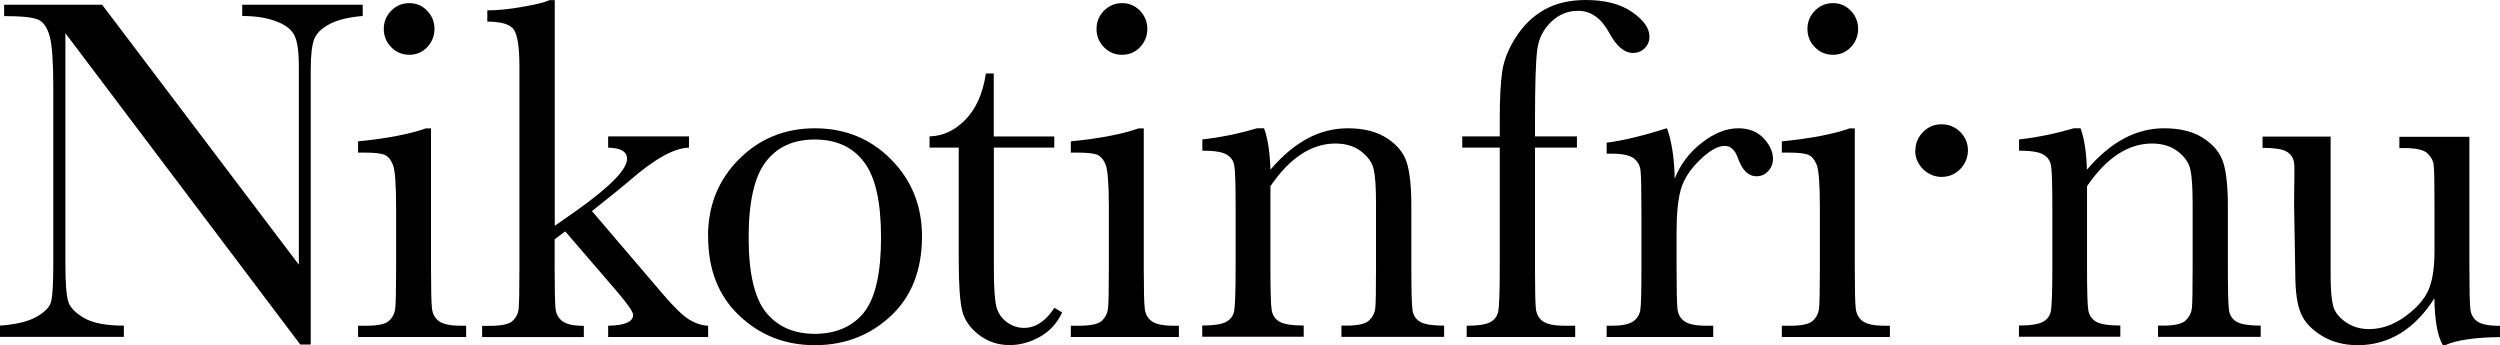 <?xml version="1.0" encoding="utf-8"?>
<svg viewBox="0 0 239 33" xmlns="http://www.w3.org/2000/svg">
  <path d="M 28.714 32.948 L 6.252 3.172 L 6.252 25.21 C 6.252 27.039 6.345 28.237 6.521 28.816 C 6.697 29.394 7.213 29.921 8.05 30.407 C 8.897 30.892 10.158 31.13 11.842 31.13 L 11.842 32.204 L 0.002 32.204 L 0.002 31.13 C 1.51 31.016 2.667 30.748 3.463 30.303 C 4.258 29.859 4.734 29.374 4.878 28.867 C 5.023 28.351 5.095 27.131 5.095 25.21 L 5.095 8.379 C 5.095 5.941 4.982 4.308 4.754 3.482 C 4.527 2.655 4.165 2.118 3.68 1.891 C 3.184 1.653 2.089 1.539 0.394 1.539 L 0.394 0.455 L 9.765 0.455 L 28.569 25.303 L 28.569 6.313 C 28.569 4.908 28.425 3.926 28.135 3.358 C 27.846 2.8 27.257 2.345 26.369 2.025 C 25.48 1.694 24.405 1.529 23.155 1.529 L 23.155 0.455 L 34.675 0.455 L 34.675 1.529 C 33.332 1.643 32.278 1.891 31.503 2.304 C 30.729 2.717 30.243 3.193 30.026 3.771 C 29.819 4.339 29.706 5.3 29.706 6.664 L 29.706 32.938 L 28.704 32.938 L 28.714 32.948 Z"/>
  <path d="M 41.205 12.264 L 41.205 25.633 C 41.205 27.679 41.236 28.971 41.298 29.497 C 41.36 30.024 41.587 30.438 41.98 30.717 C 42.373 30.996 43.065 31.14 44.067 31.14 L 44.563 31.14 L 44.563 32.215 L 34.231 32.215 L 34.231 31.14 L 35.027 31.14 C 36.132 31.14 36.855 30.985 37.196 30.665 C 37.537 30.345 37.723 29.962 37.785 29.518 C 37.837 29.074 37.868 27.782 37.868 25.644 L 37.868 19.837 C 37.868 17.585 37.765 16.211 37.548 15.715 C 37.341 15.219 37.052 14.899 36.7 14.775 C 36.349 14.651 35.74 14.589 34.861 14.589 L 34.231 14.589 L 34.231 13.514 C 37.01 13.235 39.17 12.822 40.699 12.274 L 41.215 12.274 L 41.205 12.264 Z"/>
  <path d="M 58.139 13.039 L 65.867 13.039 L 65.867 14.113 C 64.441 14.144 62.54 15.209 60.154 17.296 C 59.389 17.946 58.201 18.907 56.589 20.178 L 63.429 28.185 C 64.462 29.384 65.268 30.169 65.867 30.541 C 66.456 30.903 67.066 31.109 67.696 31.14 L 67.696 32.215 L 58.139 32.215 L 58.139 31.14 C 59.73 31.109 60.526 30.768 60.526 30.107 C 60.526 29.807 59.999 29.053 58.955 27.834 L 54.037 22.121 L 53.025 22.875 L 53.025 25.644 C 53.025 27.689 53.056 28.971 53.107 29.497 C 53.159 30.024 53.386 30.427 53.779 30.717 C 54.172 31.006 54.843 31.151 55.814 31.151 L 55.814 32.225 L 46.092 32.225 L 46.092 31.151 L 46.815 31.151 C 47.941 31.151 48.665 30.996 49.006 30.675 C 49.347 30.355 49.533 29.973 49.584 29.528 C 49.626 29.084 49.657 27.793 49.657 25.654 L 49.657 6.406 C 49.657 4.546 49.481 3.358 49.13 2.841 C 48.778 2.325 47.931 2.066 46.588 2.066 L 46.588 0.992 C 47.508 0.992 48.613 0.889 49.905 0.661 C 51.196 0.444 52.074 0.227 52.539 0.01 L 53.035 0.01 L 53.035 21.583 L 55.05 20.178 C 58.315 17.864 59.947 16.2 59.947 15.188 C 59.947 14.496 59.348 14.144 58.139 14.113 L 58.139 13.039 Z"/>
  <path d="M 71.57 22.709 C 71.57 26.109 72.128 28.495 73.234 29.869 C 74.339 31.233 75.9 31.915 77.894 31.915 C 79.888 31.915 81.499 31.233 82.595 29.869 C 83.679 28.506 84.227 26.119 84.227 22.709 C 84.227 19.3 83.69 16.934 82.605 15.498 C 81.53 14.062 79.96 13.338 77.894 13.338 C 75.827 13.338 74.288 14.051 73.203 15.477 C 72.118 16.903 71.57 19.31 71.57 22.699 M 67.686 22.596 C 67.686 19.662 68.667 17.203 70.641 15.229 C 72.604 13.256 75.032 12.264 77.904 12.264 C 80.776 12.264 83.225 13.256 85.188 15.24 C 87.151 17.223 88.143 19.672 88.143 22.596 C 88.143 25.83 87.141 28.371 85.147 30.221 C 83.152 32.07 80.735 33 77.904 33 C 75.073 33 72.666 32.06 70.682 30.179 C 68.688 28.299 67.696 25.768 67.696 22.606"/>
  <path d="M 100.799 14.113 L 95.013 14.113 L 95.013 25.706 C 95.013 27.483 95.096 28.681 95.251 29.301 C 95.406 29.921 95.737 30.417 96.243 30.789 C 96.749 31.161 97.297 31.347 97.875 31.347 C 99.002 31.347 99.973 30.706 100.799 29.425 L 101.543 29.869 C 101.058 30.903 100.345 31.678 99.405 32.204 C 98.464 32.731 97.503 32.99 96.532 32.99 C 95.406 32.99 94.425 32.659 93.567 31.998 C 92.72 31.337 92.183 30.562 91.976 29.663 C 91.769 28.774 91.656 27.214 91.656 24.982 L 91.656 14.113 L 88.866 14.113 L 88.866 13.039 C 90.147 13.008 91.294 12.471 92.307 11.427 C 93.319 10.384 93.97 8.916 94.249 7.026 L 95.003 7.026 L 95.003 13.049 L 100.789 13.049 L 100.789 14.124 L 100.799 14.113 Z"/>
  <path d="M 104.829 2.759 C 104.829 2.087 105.066 1.508 105.542 1.023 C 106.017 0.537 106.595 0.3 107.267 0.3 C 107.939 0.3 108.507 0.537 108.982 1.023 C 109.447 1.508 109.685 2.087 109.685 2.759 C 109.685 3.43 109.447 4.029 108.982 4.515 C 108.517 5.001 107.939 5.238 107.267 5.238 C 106.595 5.238 106.017 5.001 105.542 4.515 C 105.066 4.029 104.829 3.451 104.829 2.759 M 109.344 12.264 L 109.344 25.633 C 109.344 27.679 109.375 28.971 109.437 29.497 C 109.499 30.024 109.726 30.438 110.119 30.717 C 110.511 30.996 111.204 31.14 112.206 31.14 L 112.702 31.14 L 112.702 32.215 L 102.37 32.215 L 102.37 31.14 L 103.165 31.14 C 104.271 31.14 104.994 30.985 105.335 30.665 C 105.676 30.345 105.862 29.962 105.924 29.518 C 105.976 29.074 106.007 27.782 106.007 25.644 L 106.007 19.837 C 106.007 17.585 105.903 16.211 105.686 15.715 C 105.48 15.219 105.19 14.899 104.839 14.775 C 104.488 14.651 103.878 14.589 103 14.589 L 102.37 14.589 L 102.37 13.514 C 105.149 13.235 107.308 12.822 108.838 12.274 L 109.354 12.274 L 109.344 12.264 Z"/>
  <path d="M 120.213 12.264 L 120.843 12.264 C 121.205 13.235 121.401 14.547 121.453 16.221 C 122.579 14.899 123.757 13.907 124.986 13.245 C 126.216 12.584 127.507 12.264 128.85 12.264 C 130.379 12.264 131.63 12.584 132.611 13.225 C 133.593 13.865 134.213 14.651 134.502 15.58 C 134.781 16.51 134.925 17.864 134.925 19.641 L 134.925 25.633 C 134.925 27.855 134.967 29.198 135.039 29.683 C 135.122 30.169 135.359 30.531 135.773 30.768 C 136.186 31.006 136.951 31.13 138.056 31.13 L 138.056 32.204 L 128.241 32.204 L 128.241 31.13 L 128.685 31.13 C 129.811 31.13 130.545 30.965 130.886 30.634 C 131.227 30.303 131.423 29.921 131.475 29.487 C 131.526 29.053 131.547 27.762 131.547 25.623 L 131.547 19.445 C 131.547 17.926 131.475 16.851 131.33 16.2 C 131.185 15.549 130.782 14.981 130.131 14.475 C 129.481 13.979 128.664 13.721 127.662 13.721 C 126.526 13.721 125.43 14.062 124.397 14.744 C 123.354 15.425 122.383 16.438 121.453 17.802 L 121.453 25.623 C 121.453 27.844 121.494 29.188 121.577 29.673 C 121.659 30.159 121.918 30.52 122.331 30.758 C 122.744 30.996 123.509 31.12 124.635 31.12 L 124.635 32.194 L 114.933 32.194 L 114.933 31.12 C 116.008 31.12 116.762 31.006 117.186 30.789 C 117.609 30.572 117.868 30.241 117.971 29.797 C 118.074 29.353 118.126 27.958 118.126 25.613 L 118.126 19.899 C 118.126 17.667 118.085 16.314 118.002 15.839 C 117.919 15.363 117.671 15.002 117.248 14.764 C 116.834 14.527 116.07 14.403 114.944 14.403 L 114.944 13.328 C 116.659 13.142 118.415 12.781 120.213 12.254"/>
  <path d="M 150.754 13.039 L 150.754 14.113 L 146.745 14.113 L 146.745 25.633 C 146.745 27.679 146.776 28.971 146.828 29.497 C 146.879 30.024 147.107 30.438 147.499 30.717 C 147.892 30.996 148.584 31.14 149.586 31.14 L 150.589 31.14 L 150.589 32.215 L 140.215 32.215 L 140.215 31.14 C 141.29 31.14 142.034 31.027 142.447 30.81 C 142.86 30.593 143.119 30.262 143.222 29.818 C 143.325 29.374 143.377 27.979 143.377 25.633 L 143.377 14.113 L 139.792 14.113 L 139.792 13.039 L 143.377 13.039 L 143.377 11.303 C 143.377 9.371 143.46 7.873 143.615 6.809 C 143.77 5.745 144.214 4.649 144.937 3.523 C 145.66 2.397 146.58 1.519 147.675 0.909 C 148.781 0.3 150.082 0 151.601 0 C 153.44 0 154.918 0.382 156.023 1.147 C 157.129 1.911 157.687 2.697 157.687 3.492 C 157.687 3.947 157.532 4.319 157.222 4.618 C 156.912 4.918 156.54 5.063 156.116 5.063 C 155.29 5.063 154.535 4.422 153.843 3.141 C 153.079 1.736 152.087 1.033 150.868 1.033 C 149.886 1.033 149.018 1.384 148.285 2.097 C 147.541 2.81 147.096 3.699 146.962 4.753 C 146.817 5.817 146.745 8.09 146.745 11.592 L 146.745 13.039 L 150.754 13.039 Z"/>
  <path d="M 160.073 17.161 C 160.6 15.766 161.468 14.609 162.667 13.669 C 163.865 12.729 165.033 12.264 166.169 12.264 C 167.202 12.264 168.008 12.584 168.607 13.225 C 169.196 13.865 169.496 14.516 169.496 15.188 C 169.496 15.642 169.341 16.035 169.041 16.355 C 168.731 16.686 168.37 16.851 167.925 16.851 C 167.14 16.851 166.551 16.273 166.148 15.116 C 165.869 14.33 165.446 13.948 164.888 13.948 C 164.216 13.948 163.41 14.403 162.481 15.322 C 161.54 16.231 160.941 17.182 160.673 18.163 C 160.404 19.145 160.28 20.498 160.28 22.214 L 160.28 25.633 C 160.28 27.679 160.311 28.971 160.363 29.497 C 160.414 30.024 160.642 30.438 161.034 30.717 C 161.427 30.996 162.119 31.14 163.121 31.14 L 163.782 31.14 L 163.782 32.215 L 153.595 32.215 L 153.595 31.14 L 154.091 31.14 C 155.031 31.14 155.693 31.016 156.095 30.748 C 156.498 30.489 156.726 30.128 156.808 29.663 C 156.891 29.198 156.922 27.855 156.922 25.633 L 156.922 20.219 C 156.922 18.163 156.891 16.862 156.839 16.345 C 156.788 15.818 156.56 15.415 156.178 15.126 C 155.786 14.837 155.093 14.692 154.091 14.692 L 153.595 14.692 L 153.595 13.638 C 155.062 13.462 156.984 13.008 159.36 12.254 C 159.815 13.483 160.063 15.116 160.104 17.151"/>
  <path d="M 172.792 2.759 C 172.792 2.087 173.029 1.508 173.505 1.023 C 173.98 0.537 174.559 0.3 175.23 0.3 C 175.902 0.3 176.47 0.537 176.935 1.023 C 177.4 1.508 177.637 2.087 177.637 2.759 C 177.637 3.43 177.4 4.029 176.935 4.515 C 176.47 5.001 175.891 5.238 175.23 5.238 C 174.569 5.238 173.98 5.001 173.505 4.515 C 173.029 4.029 172.792 3.451 172.792 2.759 M 177.317 12.264 L 177.317 25.633 C 177.317 27.679 177.348 28.971 177.41 29.497 C 177.472 30.024 177.699 30.438 178.092 30.717 C 178.485 30.996 179.177 31.14 180.179 31.14 L 180.675 31.14 L 180.675 32.215 L 170.343 32.215 L 170.343 31.14 L 171.139 31.14 C 172.244 31.14 172.967 30.985 173.308 30.665 C 173.649 30.345 173.835 29.962 173.897 29.518 C 173.949 29.074 173.98 27.782 173.98 25.644 L 173.98 19.837 C 173.98 17.585 173.877 16.211 173.66 15.715 C 173.453 15.219 173.164 14.899 172.812 14.775 C 172.461 14.651 171.852 14.589 170.973 14.589 L 170.343 14.589 L 170.343 13.514 C 173.122 13.235 175.282 12.822 176.811 12.274 L 177.327 12.274 L 177.317 12.264 Z"/>
  <path d="M 183.113 14.382 C 183.113 13.69 183.361 13.111 183.847 12.615 C 184.343 12.119 184.932 11.882 185.614 11.882 C 186.296 11.882 186.915 12.13 187.401 12.615 C 187.897 13.111 188.135 13.7 188.135 14.382 C 188.135 15.064 187.845 15.746 187.339 16.221 C 186.853 16.686 186.275 16.913 185.603 16.913 C 184.911 16.913 184.229 16.603 183.754 16.076 C 183.31 15.58 183.093 15.023 183.093 14.382"/>
  <path d="M 198.27 12.264 L 198.9 12.264 C 199.262 13.235 199.458 14.547 199.51 16.221 C 200.636 14.899 201.814 13.907 203.044 13.245 C 204.273 12.584 205.564 12.264 206.908 12.264 C 208.437 12.264 209.687 12.584 210.668 13.225 C 211.65 13.865 212.27 14.651 212.559 15.58 C 212.838 16.51 212.983 17.864 212.983 19.641 L 212.983 25.633 C 212.983 27.855 213.024 29.198 213.096 29.683 C 213.179 30.169 213.417 30.531 213.84 30.768 C 214.254 31.006 215.018 31.13 216.124 31.13 L 216.124 32.204 L 206.308 32.204 L 206.308 31.13 L 206.753 31.13 C 207.879 31.13 208.612 30.965 208.953 30.634 C 209.294 30.303 209.491 29.921 209.542 29.487 C 209.594 29.053 209.615 27.762 209.615 25.623 L 209.615 19.445 C 209.615 17.926 209.542 16.851 209.398 16.2 C 209.253 15.549 208.85 14.981 208.199 14.475 C 207.548 13.979 206.732 13.721 205.73 13.721 C 204.593 13.721 203.498 14.062 202.465 14.744 C 201.421 15.425 200.45 16.438 199.52 17.802 L 199.52 25.623 C 199.52 27.844 199.562 29.188 199.644 29.673 C 199.727 30.159 199.985 30.52 200.399 30.758 C 200.812 30.996 201.576 31.12 202.703 31.12 L 202.703 32.194 L 193.011 32.194 L 193.011 31.12 C 194.086 31.12 194.84 31.006 195.264 30.789 C 195.687 30.572 195.946 30.241 196.049 29.797 C 196.152 29.353 196.204 27.958 196.204 25.613 L 196.204 19.899 C 196.204 17.667 196.162 16.314 196.08 15.839 C 195.997 15.363 195.749 15.002 195.326 14.764 C 194.912 14.527 194.148 14.403 193.022 14.403 L 193.022 13.328 C 194.737 13.142 196.493 12.781 198.291 12.254"/>
  <path d="M 236.074 13.039 L 236.074 25.613 C 236.074 27.71 236.105 29.012 236.167 29.549 C 236.229 30.076 236.457 30.479 236.86 30.748 C 237.263 31.016 237.976 31.151 238.998 31.151 L 238.998 32.225 C 236.622 32.256 234.897 32.504 233.801 32.979 L 233.523 32.979 C 233.027 32.122 232.758 30.634 232.727 28.526 C 231.776 30.014 230.681 31.13 229.462 31.874 C 228.233 32.618 226.879 33 225.402 33 C 224.121 33 222.984 32.711 222.002 32.122 C 221.021 31.533 220.339 30.82 219.977 29.983 C 219.605 29.136 219.43 27.865 219.43 26.171 L 219.316 19.631 C 219.316 17.409 219.389 16.056 219.316 15.57 C 219.234 15.074 218.996 14.713 218.583 14.485 C 218.169 14.248 217.405 14.134 216.299 14.134 L 216.299 13.059 L 222.808 13.059 L 222.808 26.367 C 222.808 27.679 222.891 28.63 223.046 29.229 C 223.201 29.828 223.604 30.345 224.245 30.789 C 224.885 31.233 225.629 31.461 226.466 31.461 C 227.664 31.461 228.811 31.068 229.906 30.272 C 231.002 29.487 231.745 28.65 232.138 27.772 C 232.541 26.894 232.737 25.633 232.737 23.991 L 232.737 19.662 C 232.737 17.575 232.717 16.293 232.665 15.839 C 232.624 15.384 232.417 14.992 232.066 14.661 C 231.714 14.33 230.981 14.155 229.875 14.155 L 229.379 14.155 L 229.379 13.08 L 236.074 13.08 L 236.074 13.039 Z"/>
  <path d="M 36.69 2.759 C 36.69 2.087 36.928 1.508 37.403 1.023 C 37.878 0.537 38.457 0.3 39.128 0.3 C 39.8 0.3 40.368 0.537 40.833 1.023 C 41.298 1.508 41.536 2.087 41.536 2.759 C 41.536 3.43 41.298 4.029 40.833 4.515 C 40.368 5.001 39.79 5.238 39.128 5.238 C 38.467 5.238 37.878 5.001 37.403 4.515 C 36.928 4.029 36.69 3.441 36.69 2.759"/>
</svg>